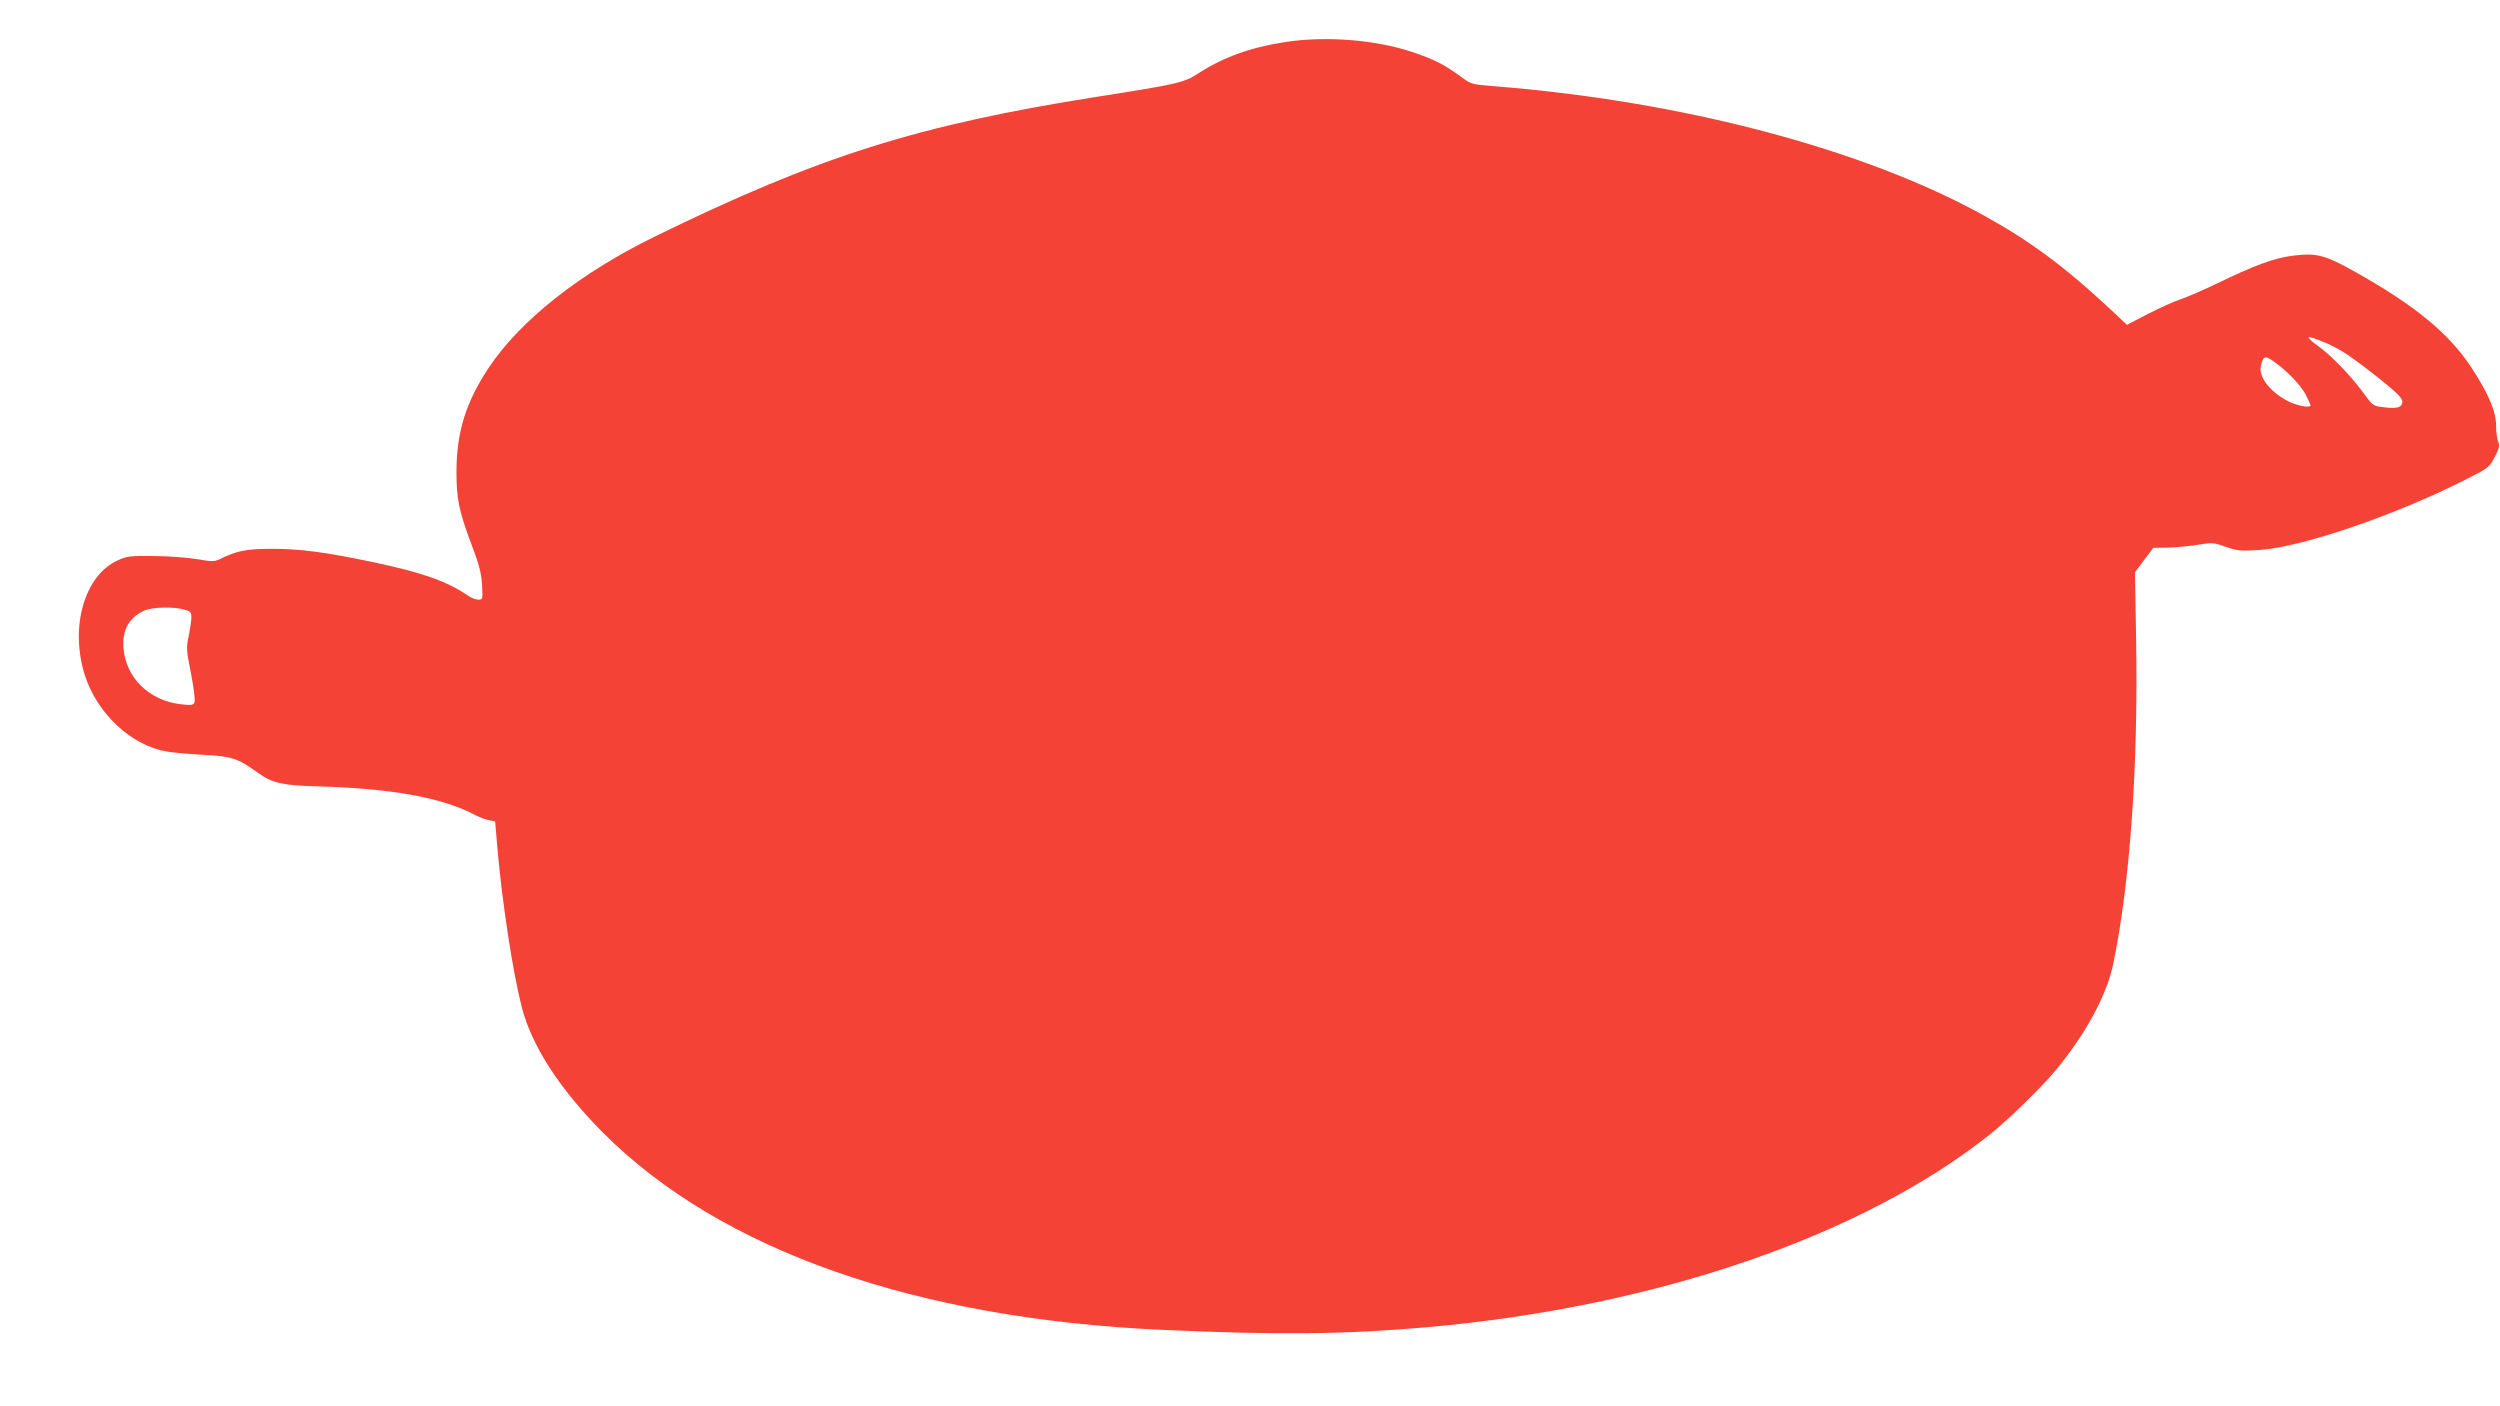 <?xml version="1.0" standalone="no"?>
<!DOCTYPE svg PUBLIC "-//W3C//DTD SVG 20010904//EN"
 "http://www.w3.org/TR/2001/REC-SVG-20010904/DTD/svg10.dtd">
<svg version="1.0" xmlns="http://www.w3.org/2000/svg"
 width="1280pt" height="720pt" viewBox="0 0 1280 720"
 preserveAspectRatio="xMidYMid meet">
<g transform="translate(0,720) scale(0.1,-0.1)"
fill="#f44336" stroke="none">
<path d="M6576 6984 c-175 -27 -315 -78 -443 -161 -70 -46 -105 -54 -513 -118
-920 -145 -1427 -305 -2265 -715 -385 -188 -693 -431 -855 -676 -116 -177
-162 -326 -163 -529 0 -141 13 -203 79 -378 36 -94 48 -140 52 -199 4 -77 4
-78 -19 -78 -13 0 -37 9 -54 21 -107 73 -232 117 -476 169 -259 54 -378 70
-529 70 -128 0 -179 -10 -265 -53 -27 -13 -39 -13 -115 0 -47 8 -146 16 -220
16 -122 2 -140 0 -187 -22 -171 -77 -246 -341 -169 -587 63 -198 239 -362 421
-392 33 -6 118 -13 190 -17 141 -7 174 -18 276 -92 73 -52 123 -64 299 -69
385 -10 647 -58 815 -148 22 -11 53 -23 70 -26 l30 -5 12 -140 c24 -275 78
-630 124 -810 51 -200 195 -422 418 -646 601 -601 1600 -952 2866 -1008 592
-27 933 -23 1355 14 1163 103 2219 464 2875 984 95 75 263 239 340 331 154
186 262 385 295 546 86 416 128 1010 117 1657 l-6 347 47 63 47 62 71 1 c39 1
108 7 153 14 77 13 84 13 147 -10 59 -20 76 -22 172 -16 213 14 683 173 1043
354 132 66 134 68 162 122 23 44 26 58 18 78 -6 12 -11 50 -11 83 0 73 -40
166 -127 298 -116 176 -287 316 -596 490 -154 86 -197 97 -316 82 -97 -12
-195 -48 -391 -143 -69 -33 -152 -69 -185 -80 -33 -11 -108 -45 -167 -75
l-108 -56 -95 89 c-227 211 -404 342 -640 472 -615 340 -1548 586 -2511 661
-109 9 -113 10 -165 49 -85 62 -136 88 -249 126 -189 63 -446 83 -654 50z
m5377 -1561 c52 -26 115 -71 235 -166 84 -68 112 -95 112 -113 0 -30 -27 -38
-96 -29 -54 6 -55 7 -110 82 -63 85 -161 186 -229 234 -25 18 -45 36 -45 41 0
8 78 -20 133 -49z m-304 -79 c68 -50 133 -119 157 -166 13 -26 24 -50 24 -53
0 -17 -77 -1 -125 26 -89 50 -142 122 -129 177 13 52 21 54 73 16z m-10706
-1265 c33 -9 37 -13 37 -42 -1 -18 -7 -60 -14 -95 -13 -58 -12 -72 12 -191 14
-71 22 -136 18 -146 -5 -15 -15 -17 -69 -11 -164 18 -285 138 -295 292 -6 91
30 154 108 188 41 18 148 21 203 5z"/>
</g>
</svg>

